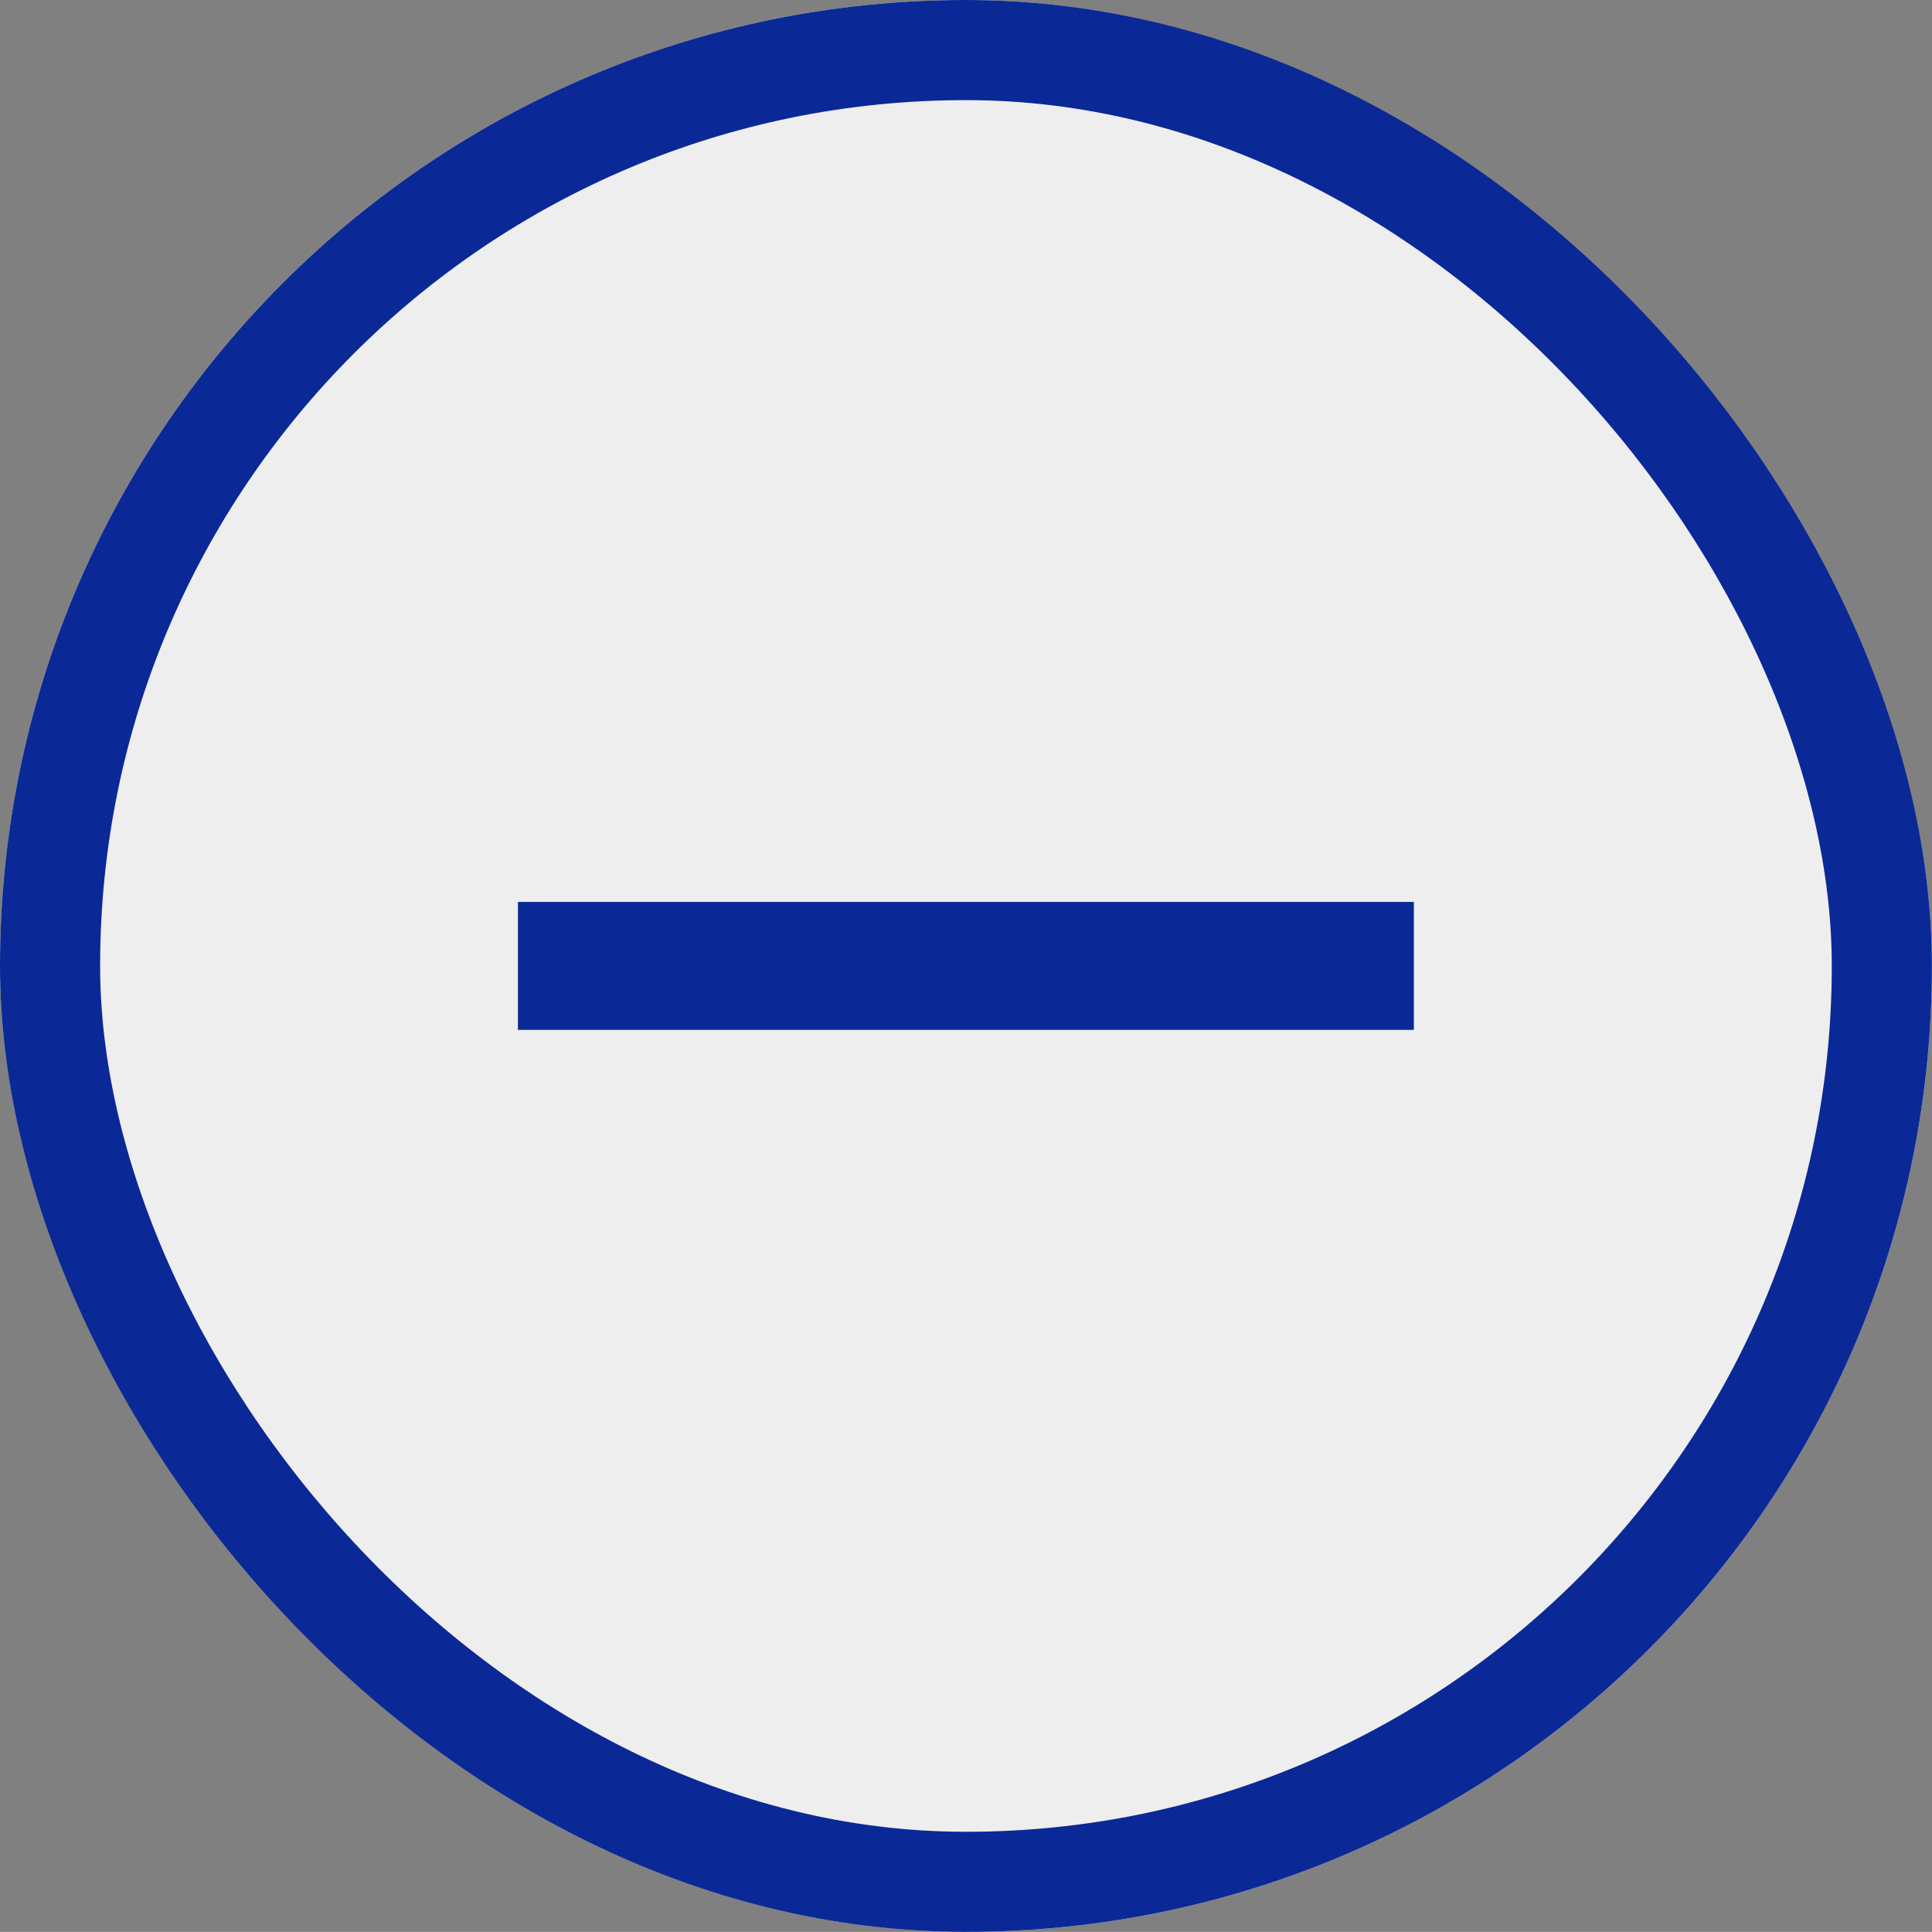 <svg xmlns="http://www.w3.org/2000/svg" width="19.296" height="19.295" viewBox="0 0 19.296 19.295">
  <rect x="0" y="0" width="19.296" height="19.295" fill="#808080" stroke="none"/>
  <g id="그룹_1104" data-name="그룹 1104" transform="translate(0 0)">
    <g id="그룹_900" data-name="그룹 900" transform="translate(0 0)">
      <g id="사각형_826" data-name="사각형 826" fill="#eee" stroke="#0a2997" stroke-width="1">
        <rect width="19.295" height="19.295" rx="9.647" stroke="none"/>
        <rect x="0.5" y="0.5" width="18.295" height="18.295" rx="9.147" fill="none"/>
      </g>
    </g>
    <g id="add_black_24dp" transform="translate(0 0)">
      <path id="패스_361" data-name="패스 361" d="M0,0H19.3V19.3H0Z" fill="none"/>
      <path id="패스_362" data-name="패스 362" d="M13.948,10.113H5V8.835h8.948Z" transform="translate(0.173 0.173)" fill="#0a2997"/>
    </g>
  </g>
</svg>
